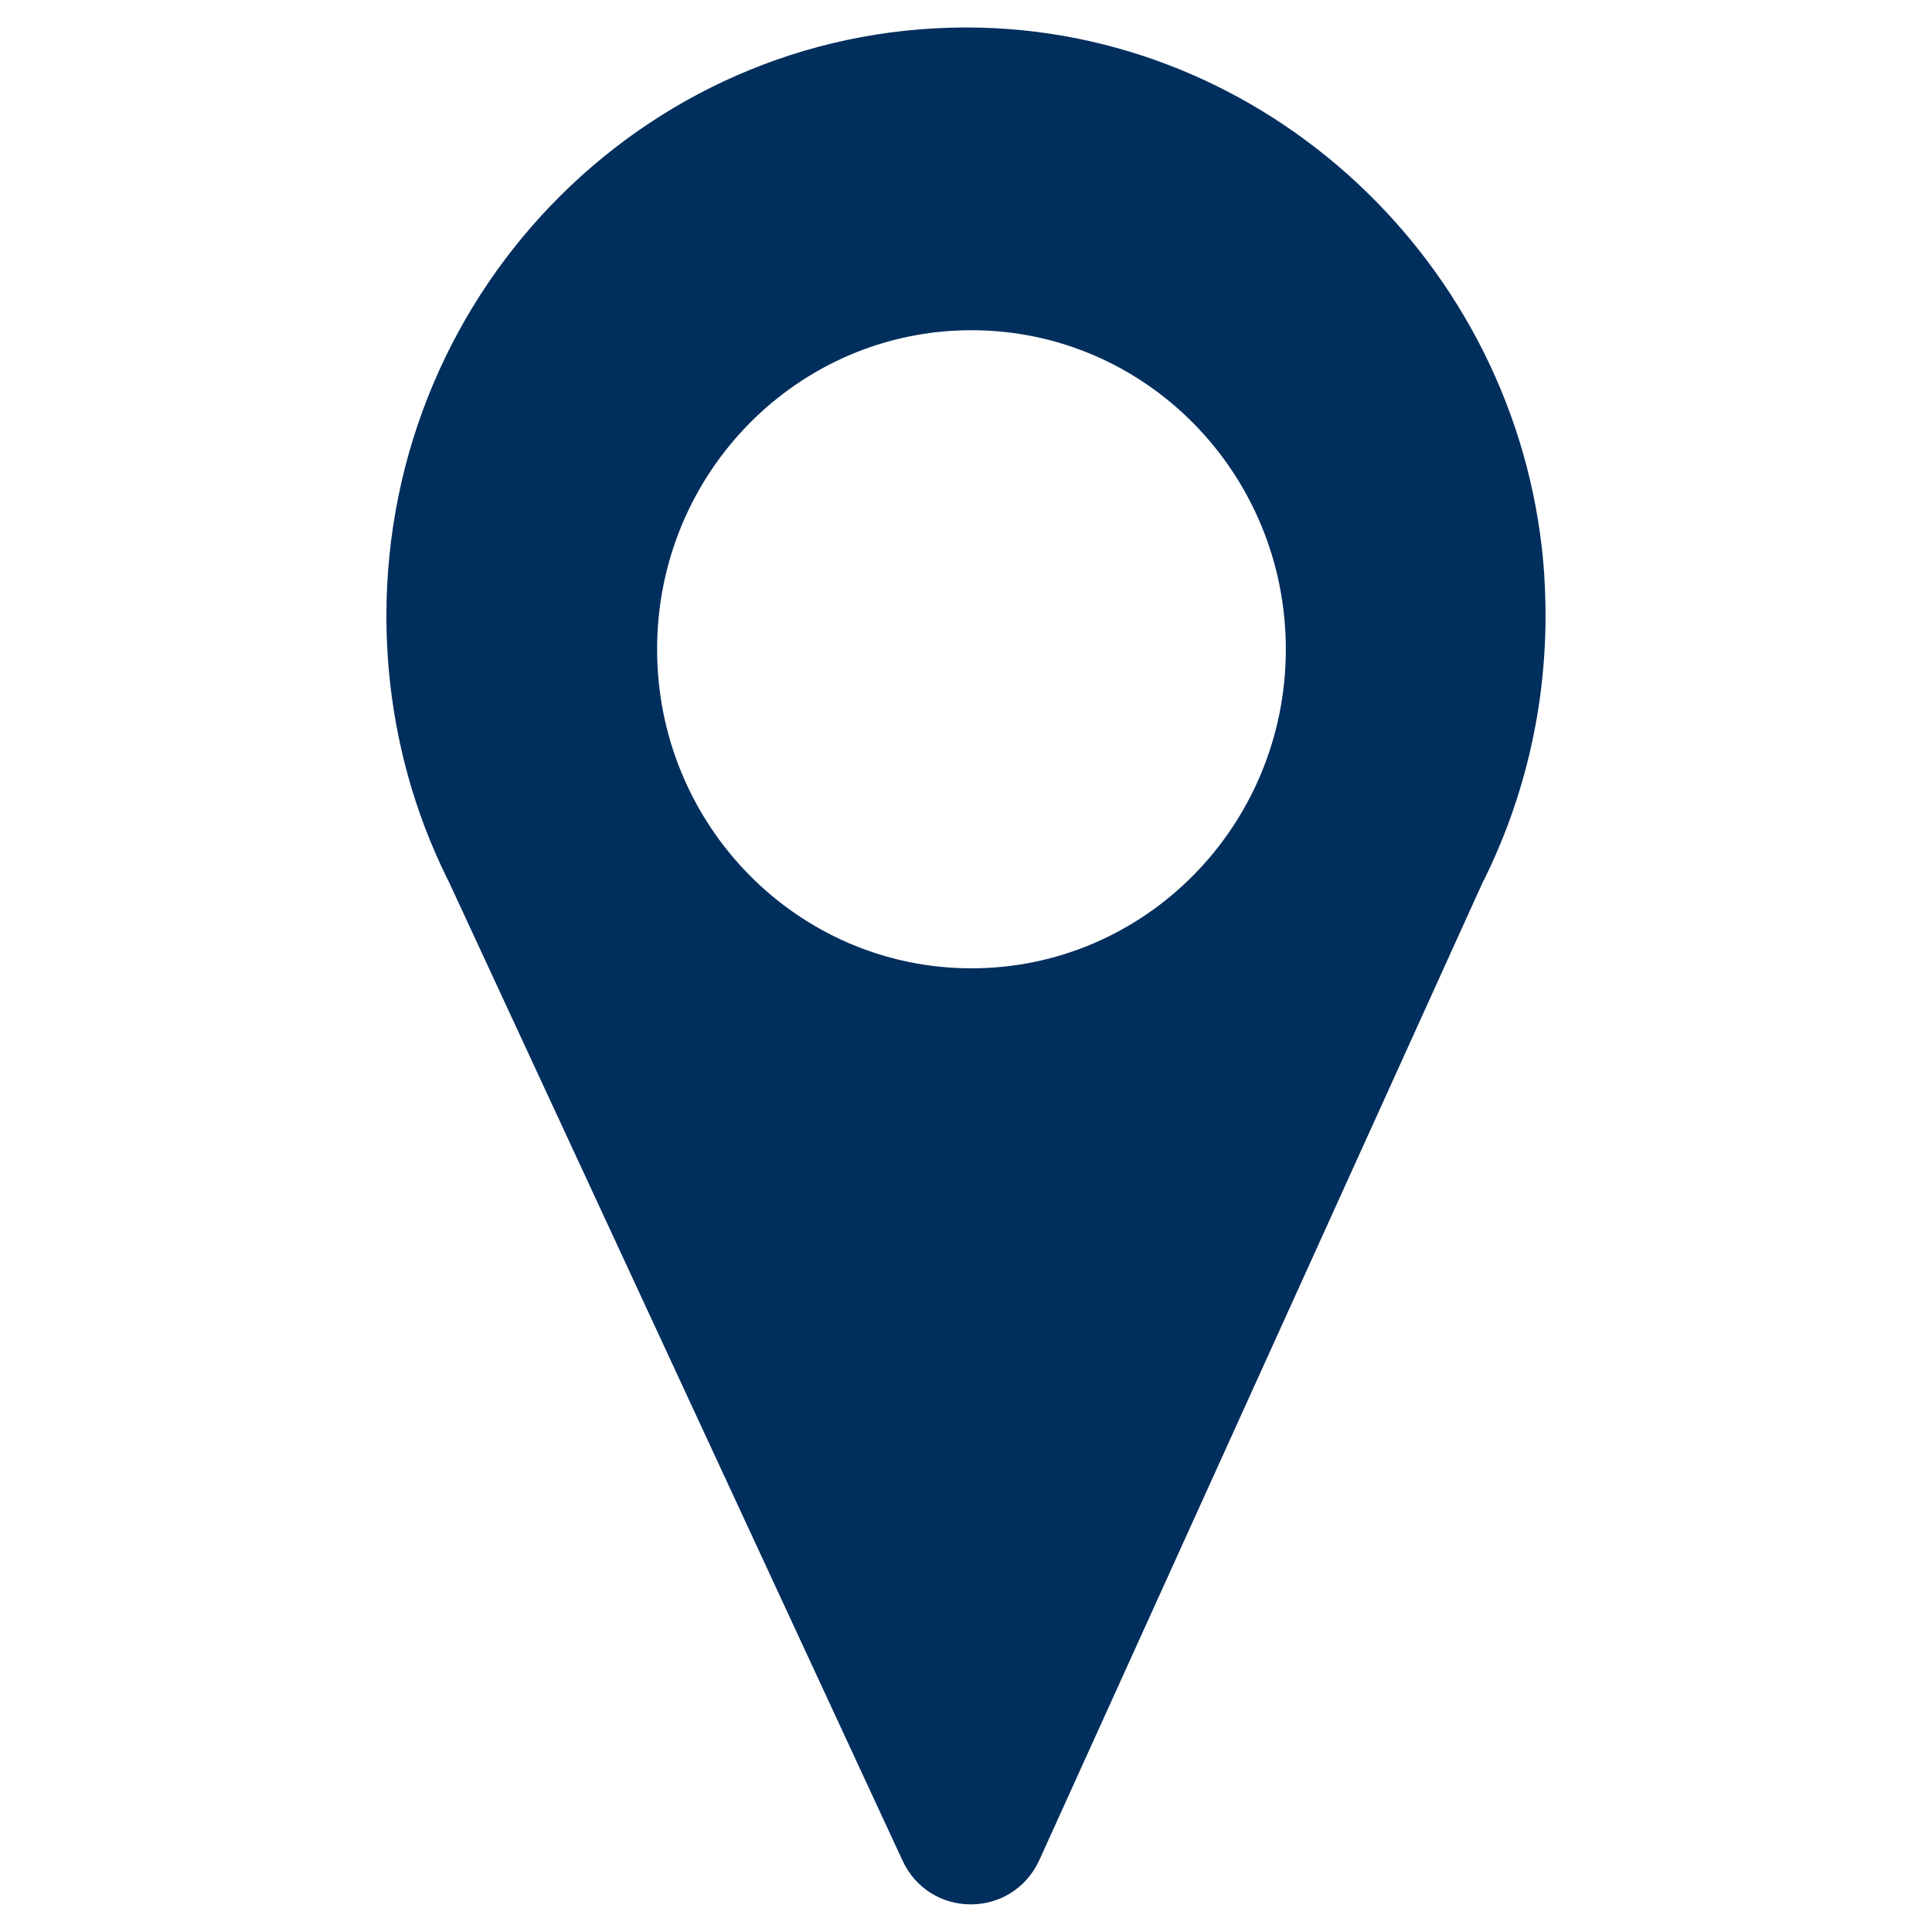 <?xml version="1.0" encoding="UTF-8" standalone="no"?>
<svg
   width="35"
   height="35"
   viewBox="0 0 35 35"
   fill="none"
   version="1.1"
   id="svg1"
   sodipodi:docname="Layer_1-1.svg"
   inkscape:version="1.3.2 (091e20e, 2023-11-25, custom)"
   xmlns:inkscape="http://www.inkscape.org/namespaces/inkscape"
   xmlns:sodipodi="http://sodipodi.sourceforge.net/DTD/sodipodi-0.dtd"
   xmlns="http://www.w3.org/2000/svg"
   xmlns:svg="http://www.w3.org/2000/svg">
  <sodipodi:namedview
     id="namedview1"
     pagecolor="#505050"
     bordercolor="#eeeeee"
     borderopacity="1"
     inkscape:showpageshadow="0"
     inkscape:pageopacity="0"
     inkscape:pagecheckerboard="0"
     inkscape:deskcolor="#505050"
     inkscape:zoom="23.457143"
     inkscape:cx="10.487211"
     inkscape:cy="17.5"
     inkscape:window-width="1920"
     inkscape:window-height="1017"
     inkscape:window-x="-8"
     inkscape:window-y="-8"
     inkscape:window-maximized="1"
     inkscape:current-layer="svg1" />
  <g
     clip-path="url(#clip0_1218_1254)"
     id="g1"
     transform="translate(7,0.351)">
    <path
       d="M 20.977,10.075 C 20.615,4.628 16.139,0.286 10.763,0.15 4.844,0.007 0,4.835 0,10.809 c 0,1.343 0.245,2.635 0.693,3.818 0.127,0.333 0.268,0.656 0.425,0.972 l 0.01,0.017 8.217,17.728 c 0.492,1.078 2.003,1.071 2.489,-0.01 l 8.026,-17.7 c 0,0 0.013,-0.02 0.017,-0.037 h 0.003 c 0.814,-1.642 1.226,-3.529 1.095,-5.525 z m -10.378,7.116 c -3.145,0 -5.695,-2.587 -5.695,-5.78 0,-3.193 2.549,-5.78 5.695,-5.78 3.146,0 5.695,2.587 5.695,5.78 0,3.193 -2.549,5.78 -5.695,5.78 z"
       fill="#002e5d"
       id="path1" />
  </g>
  <defs
     id="defs1">
    <clipPath
       id="clip0_1218_1254">
      <rect
         width="21"
         height="34"
         fill="#ffffff"
         transform="translate(0,0.15)"
         id="rect1"
         x="0"
         y="0" />
    </clipPath>
  </defs>
</svg>
